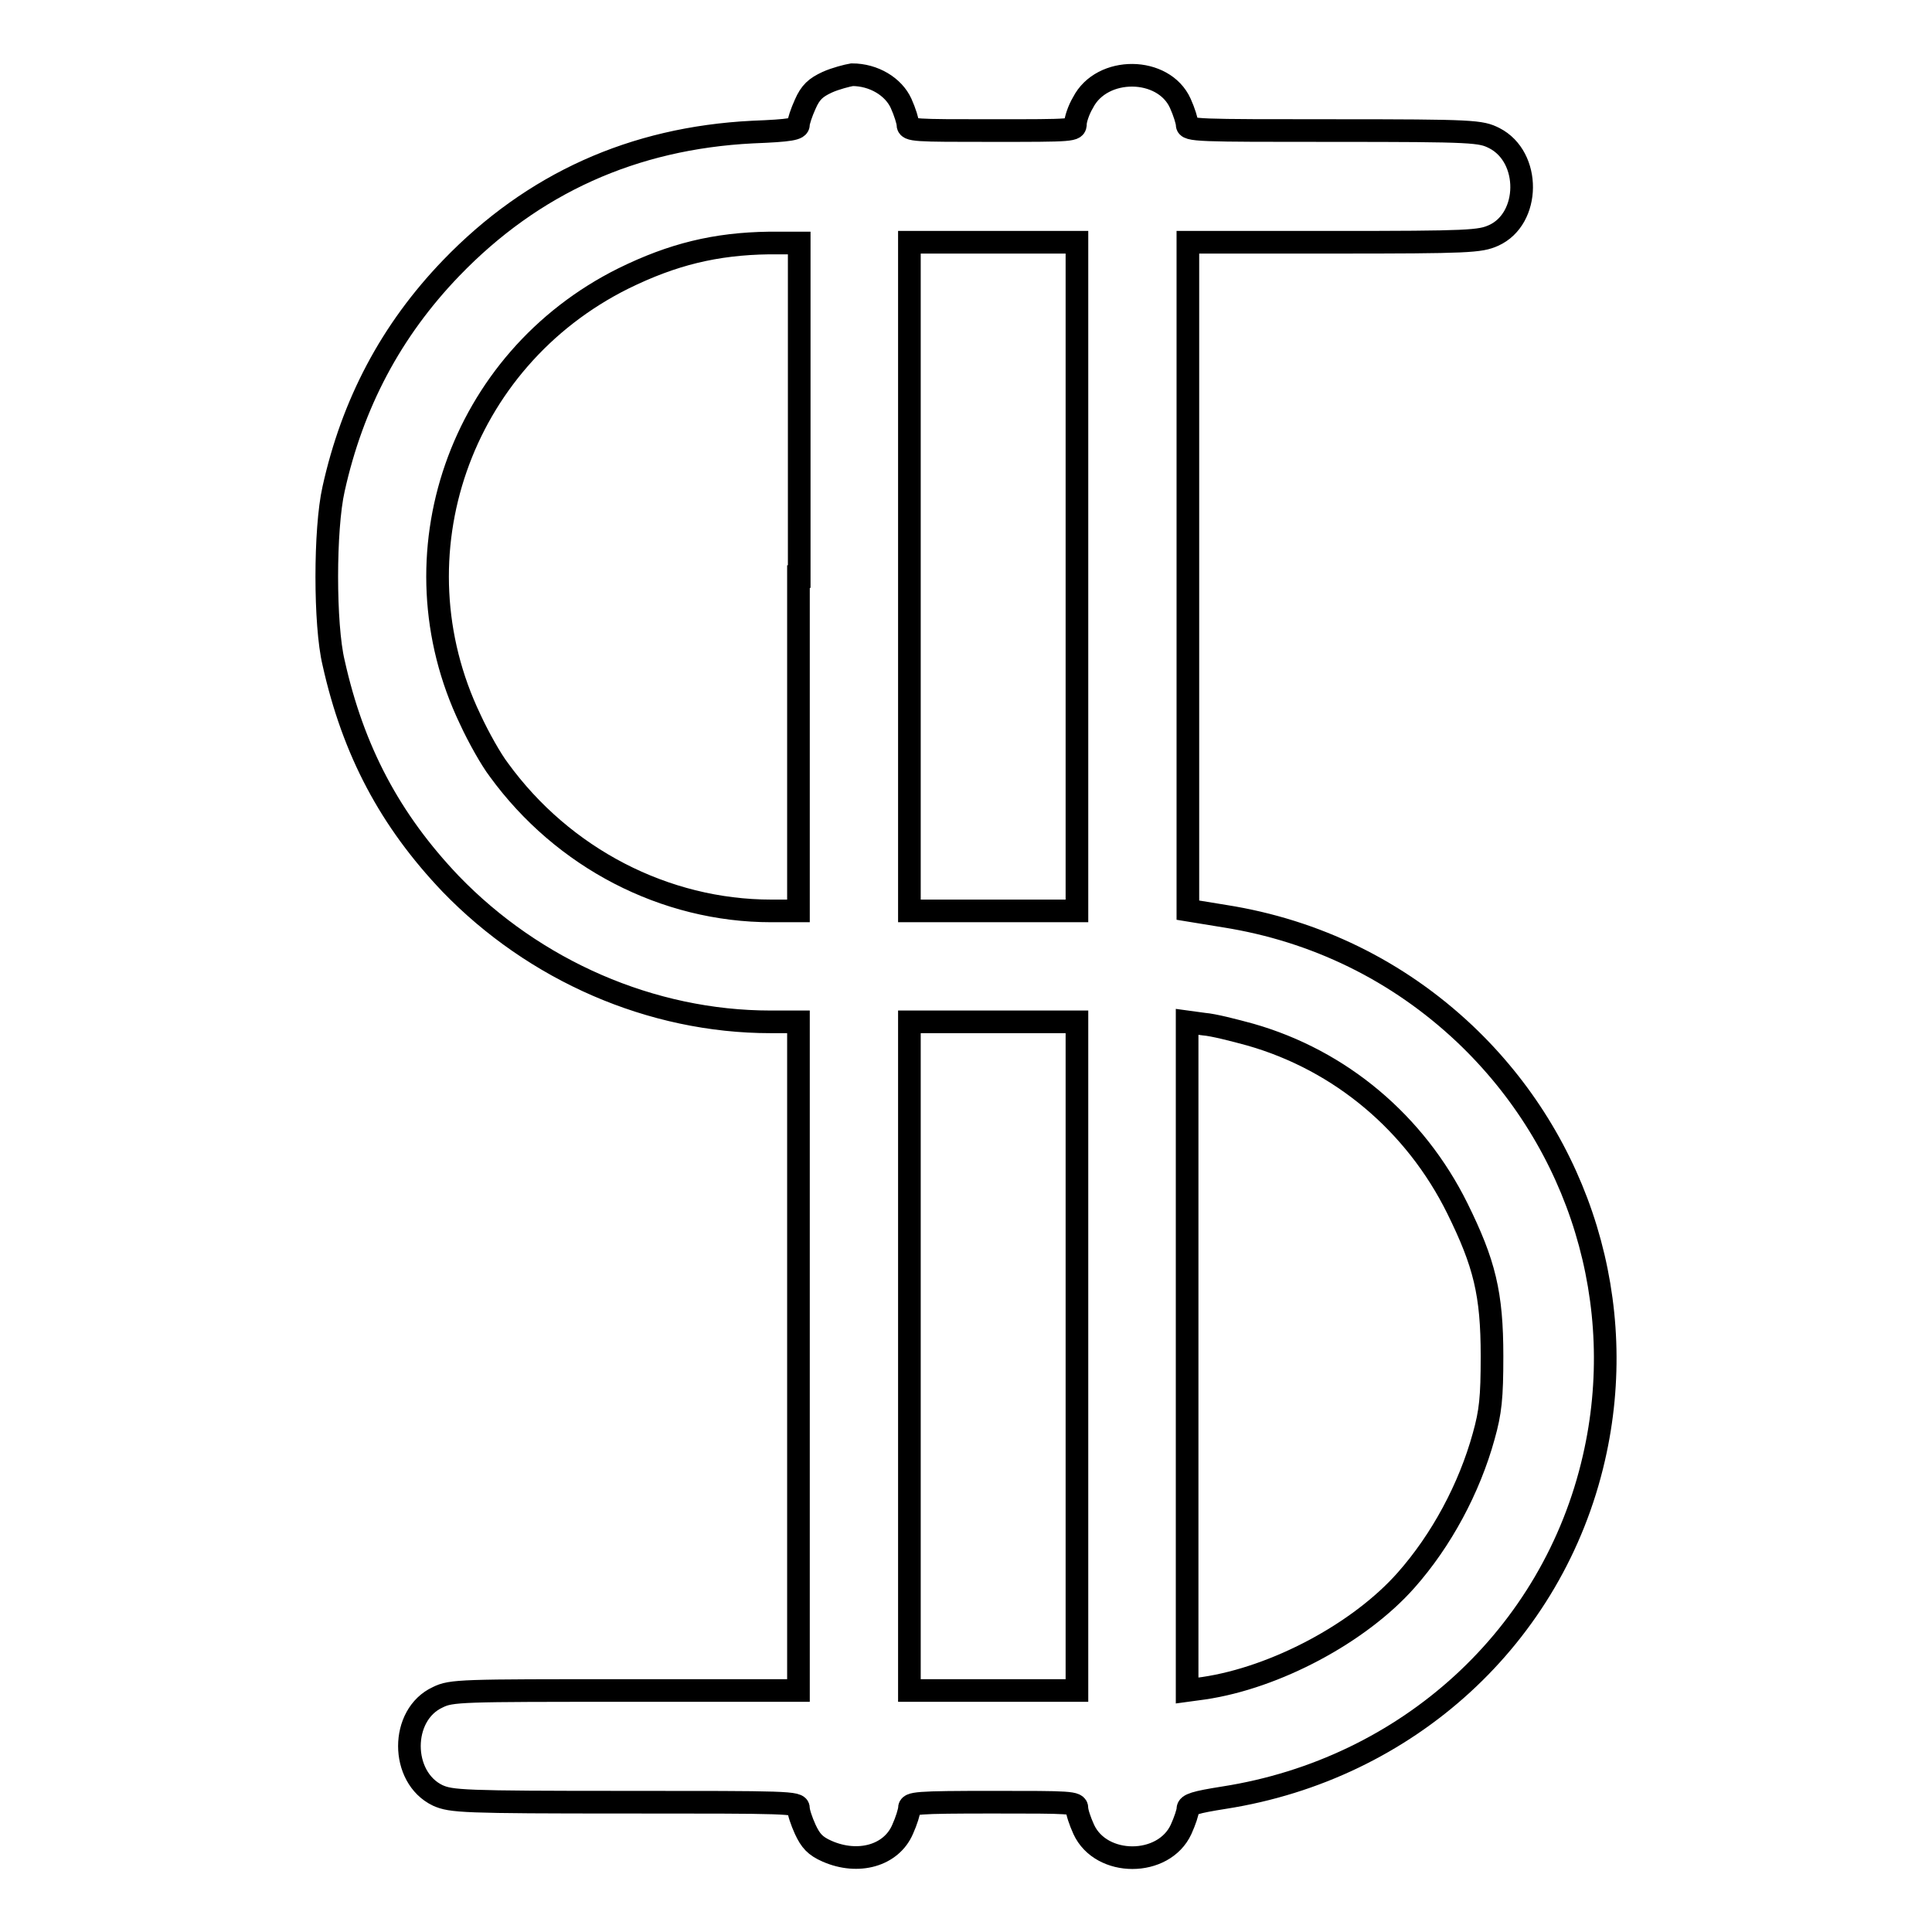 <?xml version="1.0" encoding="utf-8"?>
<!-- Svg Vector Icons : http://www.onlinewebfonts.com/icon -->
<!DOCTYPE svg PUBLIC "-//W3C//DTD SVG 1.1//EN" "http://www.w3.org/Graphics/SVG/1.1/DTD/svg11.dtd">
<svg version="1.1" xmlns="http://www.w3.org/2000/svg" xmlns:xlink="http://www.w3.org/1999/xlink" x="0px" y="0px" viewBox="0 0 256 256" enable-background="new 0 0 256 256" xml:space="preserve">
<g><g><g><path stroke-width="3" fill-opacity="0" stroke="#000000"  d="M109.6,10.9c-1.5,0.7-2.2,1.3-2.9,2.9c-0.5,1.1-0.9,2.3-0.9,2.7c0,0.6-1,0.8-6.1,1c-15.8,0.8-29.1,6.8-39.9,18c-8,8.3-13.1,18-15.6,29.3c-1.2,5.3-1.2,18,0,23c2.6,11.7,7.5,20.9,15.5,29.3c11.1,11.5,26.6,18.3,42.4,18.3h3.7v44.3v44.3H82.9c-21.8,0-23.1,0-24.9,0.9c-5,2.3-5,10.6,0,13c1.8,0.8,3.3,0.9,24.9,0.9c21.5,0,22.9,0,22.9,0.8c0,0.5,0.4,1.7,0.9,2.8c0.7,1.5,1.3,2.2,2.9,2.9c4.1,1.8,8.5,0.6,10-2.9c0.5-1.1,0.9-2.4,0.9-2.8c0-0.7,0.8-0.8,11.1-0.8c10.2,0,11.1,0,11.1,0.8c0,0.5,0.4,1.7,0.9,2.8c2.3,5,10.6,5,12.9,0c0.5-1.1,0.9-2.3,0.9-2.7c0-0.6,1-0.9,4.8-1.5c24.3-3.8,43.6-21.4,49-45c4.7-20.4-1.8-41.7-17.1-56.2c-8.9-8.4-19.8-13.7-31.8-15.6l-4.9-0.8V76.3V32.1h19.3c18,0,19.4-0.1,21.2-0.9c4.9-2.2,5-10.4,0.1-12.9c-1.8-0.9-2.6-1-21.3-1c-18.1,0-19.4,0-19.4-0.8c0-0.4-0.4-1.7-0.9-2.8c-2.2-4.9-10.4-5-12.9-0.1c-0.6,1-1,2.3-1,2.8c0,0.9-0.2,0.9-11.1,0.9c-10.2,0-11.1,0-11.1-0.8c0-0.4-0.4-1.7-0.9-2.8c-1-2.2-3.6-3.8-6.5-3.8C112.3,10,110.7,10.4,109.6,10.9z M105.8,76.4v44.3h-3.6c-14.1,0-27.6-7-36.1-18.7c-1-1.3-2.7-4.3-3.8-6.7c-10.4-21.7-1.4-47.6,20.3-58.4c6.5-3.2,12.2-4.6,19.3-4.7l4,0V76.4L105.8,76.4z M142.7,76.4v44.3h-11.1h-11.1V76.4V32.1h11.1h11.1L142.7,76.4L142.7,76.4z M142.7,179.7v44.3h-11.1h-11.1v-44.3v-44.3h11.1h11.1L142.7,179.7L142.7,179.7z M165.7,137.1c11.9,3.4,21.8,11.7,27.4,23c3.6,7.3,4.6,11.3,4.6,19.6c0,5.5-0.2,7.4-1.1,10.6c-1.9,6.9-5.6,13.8-10.3,19.1c-6.2,7-17.3,12.9-26.8,14.3l-2.2,0.3v-44.3v-44.3l2.2,0.3C160.8,135.8,163.5,136.5,165.7,137.1z"/></g></g></g>
</svg>